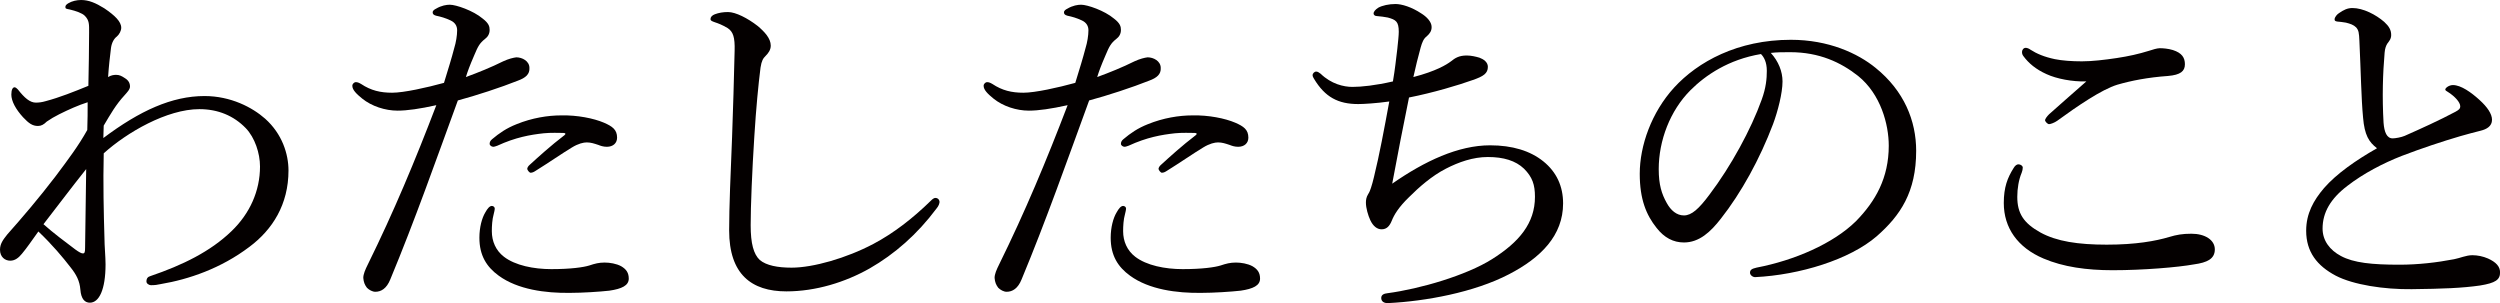 <?xml version="1.0" encoding="utf-8"?>
<!-- Generator: Adobe Illustrator 16.0.4, SVG Export Plug-In . SVG Version: 6.00 Build 0)  -->
<!DOCTYPE svg PUBLIC "-//W3C//DTD SVG 1.1//EN" "http://www.w3.org/Graphics/SVG/1.1/DTD/svg11.dtd">
<svg version="1.1" id="レイヤー_1" xmlns="http://www.w3.org/2000/svg" xmlns:xlink="http://www.w3.org/1999/xlink" x="0px"
	 y="0px" width="150.638px" height="18.264px" viewBox="0 0 150.638 18.264" enable-background="new 0 0 150.638 18.264"
	 xml:space="preserve">
<g>
	<g>
		<path fill="#040000" d="M6.227,8.317c2.2-1.65,4.137-2.53,6.095-2.53c1.584,0,2.882,0.683,3.653,1.364
			c1.034,0.924,1.408,2.135,1.408,3.125c0,2.046-0.968,3.564-2.354,4.598c-1.716,1.299-3.653,1.959-5.347,2.244
			c-0.198,0.045-0.352,0.066-0.572,0.066c-0.154,0-0.286-0.109-0.286-0.22c0-0.198,0.088-0.286,0.242-0.33
			c1.936-0.66,3.608-1.474,4.885-2.706c1.1-1.057,1.716-2.421,1.716-3.895c0-0.793-0.308-1.738-0.858-2.311
			c-0.726-0.748-1.672-1.145-2.794-1.145c-1.958,0-4.378,1.408-5.765,2.662c-0.044,1.783,0,3.609,0.044,5.105
			c0,0.462,0.066,1.145,0.066,1.584c0,1.54-0.396,2.311-0.946,2.311c-0.286,0-0.528-0.198-0.572-0.793
			c-0.044-0.527-0.242-0.901-0.594-1.342c-0.44-0.572-1.1-1.364-1.936-2.156c-0.462,0.639-0.66,0.946-0.99,1.342
			c-0.198,0.242-0.418,0.418-0.704,0.418C0.308,15.709,0,15.491,0,15.049c0-0.352,0.176-0.594,0.44-0.924
			c0.88-0.99,1.915-2.2,2.905-3.498C4.137,9.571,4.731,8.78,5.259,7.833C5.281,7.26,5.281,6.667,5.281,6.161
			C4.731,6.336,4.137,6.6,3.564,6.887C3.301,7.018,3.037,7.172,2.816,7.327C2.641,7.502,2.486,7.59,2.289,7.59
			c-0.33,0-0.55-0.153-0.902-0.527c-0.44-0.484-0.704-0.969-0.704-1.364c0-0.308,0.088-0.44,0.198-0.44
			c0.066,0,0.154,0.088,0.198,0.133c0.396,0.506,0.726,0.791,1.078,0.791c0.176,0,0.374-0.021,0.594-0.088
			c0.836-0.22,1.716-0.572,2.574-0.924c0.022-1.122,0.044-2.266,0.044-3.212c0-0.484,0.022-0.726-0.264-1.012
			C4.951,0.792,4.577,0.66,4.203,0.572c-0.22-0.044-0.264-0.044-0.264-0.154c0-0.088,0.066-0.154,0.176-0.22
			C4.334,0.066,4.621,0,4.885,0c0.462,0,0.88,0.176,1.408,0.506c0.616,0.418,1.012,0.792,1.012,1.166
			c0,0.176-0.11,0.396-0.264,0.528C6.865,2.332,6.733,2.574,6.689,2.882C6.623,3.411,6.557,3.983,6.513,4.643
			C6.689,4.532,6.865,4.51,6.997,4.51c0.198,0,0.33,0.066,0.528,0.198c0.22,0.132,0.308,0.308,0.308,0.506
			c0,0.177-0.176,0.353-0.33,0.528C6.975,6.315,6.667,6.865,6.249,7.569L6.227,8.317z M4.533,15.028
			c0.242,0.176,0.374,0.242,0.462,0.242c0.11,0,0.132-0.088,0.132-0.352c0.022-1.32,0.044-3.125,0.066-4.73
			c-0.88,1.1-1.804,2.332-2.574,3.322C3.212,14.038,3.917,14.566,4.533,15.028z"/>
		<path fill="#040000" d="M30.317,3.696c0.33-0.153,0.616-0.22,0.792-0.242c0.352,0,0.792,0.221,0.792,0.639
			c0.022,0.374-0.22,0.594-0.704,0.77c-0.99,0.396-2.531,0.902-3.609,1.189c-1.32,3.607-2.596,7.238-4.07,10.781
			c-0.22,0.55-0.55,0.748-0.902,0.748c-0.176,0-0.374-0.11-0.506-0.242c-0.132-0.176-0.198-0.33-0.22-0.594
			c0-0.221,0.11-0.484,0.286-0.836c1.54-3.125,2.838-6.228,4.115-9.572c-0.99,0.221-1.76,0.33-2.333,0.33
			c-0.748,0-1.562-0.264-2.134-0.727c-0.352-0.285-0.594-0.527-0.594-0.77c0-0.132,0.132-0.22,0.198-0.22
			c0.11,0,0.176,0.022,0.33,0.11c0.594,0.396,1.166,0.527,1.87,0.527s2.09-0.308,3.125-0.594c0.264-0.858,0.462-1.496,0.616-2.09
			c0.11-0.352,0.176-0.77,0.176-1.078c0-0.242-0.11-0.462-0.396-0.594c-0.33-0.154-0.572-0.22-0.88-0.286
			c-0.154-0.044-0.198-0.11-0.198-0.198c0-0.11,0.11-0.176,0.198-0.22c0.33-0.198,0.638-0.242,0.836-0.242
			c0.374,0,1.408,0.352,1.98,0.836c0.374,0.286,0.418,0.484,0.418,0.682c0,0.242-0.11,0.418-0.286,0.55
			c-0.308,0.242-0.418,0.44-0.638,0.969c-0.286,0.66-0.396,0.968-0.506,1.32C28.799,4.378,29.613,4.048,30.317,3.696z
			 M29.239,12.805c0.132-0.242,0.264-0.396,0.396-0.396c0.088,0,0.176,0.065,0.176,0.153c0,0.111-0.044,0.242-0.066,0.353
			c-0.088,0.308-0.11,0.704-0.11,1.013c0,0.615,0.242,1.166,0.726,1.539c0.682,0.529,1.804,0.749,2.86,0.749
			c1.167,0,1.937-0.11,2.289-0.22c0.33-0.11,0.572-0.176,0.924-0.176c0.308,0,0.704,0.065,0.99,0.219
			c0.308,0.177,0.462,0.396,0.462,0.748c0,0.418-0.418,0.617-1.167,0.727c-0.594,0.066-1.628,0.133-2.376,0.133
			c-1.475,0.021-3.146-0.199-4.291-1.035c-0.726-0.527-1.166-1.21-1.166-2.288C28.887,13.686,29.041,13.135,29.239,12.805z
			 M32.76,8.031c-0.814,0.089-1.694,0.242-2.794,0.749c-0.066,0.021-0.176,0.065-0.242,0.065c-0.11,0-0.22-0.089-0.22-0.177
			c0-0.109,0.044-0.197,0.154-0.285c0.418-0.353,0.858-0.66,1.474-0.902c0.924-0.374,1.871-0.528,2.685-0.528
			c0.968-0.022,1.958,0.177,2.574,0.44c0.506,0.22,0.792,0.418,0.792,0.902c0,0.33-0.242,0.55-0.616,0.55
			c-0.22,0-0.396-0.065-0.506-0.11c-0.264-0.088-0.462-0.154-0.704-0.154c-0.198,0-0.506,0.066-0.902,0.309
			c-0.55,0.33-1.408,0.924-2.156,1.387c-0.132,0.088-0.22,0.131-0.33,0.131c-0.066,0-0.198-0.153-0.198-0.242
			c0-0.043,0.044-0.153,0.154-0.241c0.506-0.462,1.254-1.144,2.09-1.782c0.088-0.066,0.066-0.133-0.066-0.133
			C33.706,8.008,33.178,7.987,32.76,8.031z"/>
		<path fill="#040000" d="M43.935,13.883c0-1.386,0.088-3.477,0.176-5.61c0.066-1.738,0.11-3.454,0.154-5.215
			c0.022-0.814-0.088-1.144-0.418-1.364c-0.33-0.198-0.572-0.286-0.771-0.352c-0.176-0.066-0.264-0.088-0.264-0.198
			s0.088-0.22,0.264-0.286c0.242-0.088,0.484-0.132,0.792-0.132c0.462,0,1.188,0.374,1.782,0.836
			c0.418,0.352,0.792,0.748,0.792,1.188c0,0.264-0.154,0.462-0.308,0.616c-0.154,0.154-0.242,0.287-0.308,0.705
			c-0.132,1.056-0.264,2.398-0.374,4.158c-0.132,2.047-0.22,4.203-0.22,5.347c0,1.101,0.176,1.738,0.55,2.091
			c0.396,0.33,1.078,0.461,1.914,0.461c1.298,0,3.301-0.571,4.929-1.43c1.21-0.639,2.376-1.54,3.455-2.596
			c0.11-0.11,0.198-0.177,0.286-0.177c0.132,0,0.22,0.089,0.242,0.198c0.022,0.132-0.066,0.309-0.176,0.439
			c-1.166,1.562-2.53,2.751-4.026,3.609c-1.474,0.836-3.256,1.386-5.017,1.386C45.277,17.558,43.935,16.524,43.935,13.883z"/>
		<path fill="#040000" d="M68.356,3.696c0.33-0.153,0.616-0.22,0.792-0.242c0.352,0,0.792,0.221,0.792,0.639
			c0.022,0.374-0.22,0.594-0.704,0.77c-0.99,0.396-2.531,0.902-3.609,1.189c-1.32,3.607-2.596,7.238-4.07,10.781
			c-0.22,0.55-0.55,0.748-0.902,0.748c-0.176,0-0.374-0.11-0.506-0.242c-0.132-0.176-0.198-0.33-0.22-0.594
			c0-0.221,0.11-0.484,0.286-0.836c1.54-3.125,2.838-6.228,4.115-9.572c-0.99,0.221-1.76,0.33-2.333,0.33
			c-0.748,0-1.562-0.264-2.134-0.727c-0.352-0.285-0.594-0.527-0.594-0.77c0-0.132,0.132-0.22,0.198-0.22
			c0.11,0,0.176,0.022,0.33,0.11c0.594,0.396,1.166,0.527,1.87,0.527s2.09-0.308,3.125-0.594c0.264-0.858,0.462-1.496,0.616-2.09
			c0.11-0.352,0.176-0.77,0.176-1.078c0-0.242-0.11-0.462-0.396-0.594c-0.33-0.154-0.572-0.22-0.88-0.286
			c-0.154-0.044-0.198-0.11-0.198-0.198c0-0.11,0.11-0.176,0.198-0.22c0.33-0.198,0.638-0.242,0.836-0.242
			c0.374,0,1.408,0.352,1.98,0.836c0.374,0.286,0.418,0.484,0.418,0.682c0,0.242-0.11,0.418-0.286,0.55
			c-0.308,0.242-0.418,0.44-0.638,0.969c-0.286,0.66-0.396,0.968-0.506,1.32C66.838,4.378,67.652,4.048,68.356,3.696z
			 M67.278,12.805c0.132-0.242,0.264-0.396,0.396-0.396c0.088,0,0.176,0.065,0.176,0.153c0,0.111-0.044,0.242-0.066,0.353
			c-0.088,0.308-0.11,0.704-0.11,1.013c0,0.615,0.242,1.166,0.726,1.539c0.682,0.529,1.804,0.749,2.86,0.749
			c1.167,0,1.937-0.11,2.289-0.22c0.33-0.11,0.572-0.176,0.924-0.176c0.308,0,0.704,0.065,0.99,0.219
			c0.308,0.177,0.462,0.396,0.462,0.748c0,0.418-0.418,0.617-1.167,0.727c-0.594,0.066-1.628,0.133-2.376,0.133
			c-1.474,0.021-3.146-0.199-4.291-1.035c-0.726-0.527-1.166-1.21-1.166-2.288C66.926,13.686,67.08,13.135,67.278,12.805z
			 M70.798,8.031c-0.814,0.089-1.694,0.242-2.794,0.749c-0.066,0.021-0.176,0.065-0.242,0.065c-0.11,0-0.22-0.089-0.22-0.177
			c0-0.109,0.044-0.197,0.154-0.285c0.418-0.353,0.858-0.66,1.474-0.902c0.924-0.374,1.871-0.528,2.685-0.528
			c0.968-0.022,1.958,0.177,2.574,0.44c0.506,0.22,0.792,0.418,0.792,0.902c0,0.33-0.242,0.55-0.616,0.55
			c-0.22,0-0.396-0.065-0.506-0.11c-0.264-0.088-0.462-0.154-0.704-0.154c-0.198,0-0.506,0.066-0.902,0.309
			c-0.55,0.33-1.408,0.924-2.156,1.387c-0.132,0.088-0.22,0.131-0.33,0.131c-0.066,0-0.198-0.153-0.198-0.242
			c0-0.043,0.044-0.153,0.154-0.241c0.506-0.462,1.254-1.144,2.09-1.782c0.088-0.066,0.066-0.133-0.066-0.133
			C71.745,8.008,71.216,7.987,70.798,8.031z"/>
		<path fill="#040000" d="M81.841,6.27c-1.21,0-2.002-0.418-2.662-1.518c-0.044-0.066-0.088-0.154-0.088-0.221
			c0-0.109,0.11-0.219,0.22-0.219c0.088,0,0.176,0.065,0.264,0.131c0.638,0.617,1.386,0.793,1.914,0.793
			c0.55,0,1.386-0.088,2.442-0.33c0.132-0.771,0.176-1.254,0.264-1.958c0.044-0.418,0.088-0.814,0.088-1.034
			c0-0.616-0.176-0.726-0.66-0.858c-0.198-0.044-0.44-0.066-0.66-0.088c-0.11,0-0.198-0.066-0.198-0.154
			c0-0.11,0.11-0.242,0.286-0.352c0.242-0.132,0.638-0.22,1.034-0.22c0.374,0,0.968,0.176,1.562,0.572
			c0.286,0.176,0.616,0.484,0.616,0.814c0,0.242-0.11,0.396-0.308,0.572c-0.176,0.132-0.264,0.352-0.352,0.66
			c-0.154,0.55-0.308,1.188-0.44,1.783c1.364-0.353,2.002-0.748,2.266-0.947c0.242-0.197,0.484-0.352,0.947-0.352
			c0.264,0,0.549,0.066,0.77,0.132c0.242,0.089,0.506,0.265,0.506,0.55c0,0.396-0.264,0.572-0.902,0.793
			c-0.857,0.308-2.398,0.77-3.85,1.056c-0.33,1.628-0.704,3.521-1.012,5.192c1.958-1.363,3.982-2.311,5.897-2.311
			c1.342,0,2.42,0.33,3.212,0.969s1.188,1.496,1.188,2.53c0,1.937-1.343,3.278-3.257,4.269c-2.112,1.101-5.061,1.629-7.261,1.738
			c-0.286,0.021-0.44-0.109-0.44-0.308s0.176-0.265,0.374-0.286c1.98-0.264,4.753-1.078,6.293-2.047
			c1.65-1.033,2.596-2.178,2.596-3.762c0-0.727-0.153-1.188-0.66-1.695c-0.506-0.483-1.231-0.703-2.178-0.703
			c-0.902,0-1.76,0.308-2.53,0.703c-0.858,0.441-1.628,1.123-2.222,1.717c-0.638,0.616-0.902,1.078-1.034,1.408
			c-0.132,0.33-0.308,0.528-0.616,0.528c-0.264,0-0.506-0.177-0.682-0.55c-0.132-0.287-0.264-0.727-0.264-1.057
			c0-0.154,0.022-0.33,0.132-0.506c0.088-0.133,0.132-0.264,0.176-0.396c0.066-0.197,0.11-0.373,0.176-0.638
			c0.33-1.343,0.616-2.882,0.924-4.555C82.919,6.227,82.149,6.27,81.841,6.27z"/>
		<path fill="#040000" d="M107.406,4.907c0,0.703-0.285,1.805-0.572,2.574c-0.791,2.09-1.914,4.137-3.146,5.699
			c-0.615,0.791-1.297,1.43-2.222,1.43c-0.638,0-1.188-0.286-1.65-0.88c-0.616-0.771-1.013-1.716-1.013-3.257
			c0-1.693,0.705-3.696,2.068-5.192c1.431-1.562,3.829-2.883,7.041-2.883c2.268,0,4.027,0.814,5.105,1.694
			c1.717,1.387,2.442,3.19,2.442,4.994c0,2.486-0.946,3.895-2.376,5.149c-1.629,1.408-4.643,2.333-7.328,2.464
			c-0.153,0-0.308-0.131-0.308-0.264c0-0.176,0.11-0.242,0.396-0.309c2.289-0.439,4.621-1.451,5.985-2.794
			c1.188-1.21,1.98-2.618,1.98-4.554c0-1.277-0.483-3.104-1.849-4.203c-1.033-0.814-2.332-1.43-4.092-1.43
			c-0.463,0-0.793,0-1.166,0.044C107.164,3.696,107.406,4.313,107.406,4.907z M101.861,5.434c-1.231,1.232-1.914,3.037-1.914,4.754
			c0,0.945,0.176,1.496,0.484,2.045c0.242,0.441,0.594,0.748,1.034,0.748c0.462,0,0.901-0.396,1.54-1.254
			c1.299-1.716,2.508-3.938,3.146-5.721c0.264-0.726,0.309-1.275,0.309-1.738c0-0.527-0.176-0.836-0.353-1.012
			C104.15,3.586,102.764,4.532,101.861,5.434z"/>
		<path fill="#040000" d="M121.882,10.099c0,0.089-0.022,0.198-0.065,0.308c-0.177,0.418-0.265,0.947-0.265,1.453
			c0,0.99,0.374,1.584,1.408,2.156c0.968,0.527,2.244,0.726,3.982,0.726c1.761,0,2.948-0.22,3.763-0.462
			c0.439-0.132,0.792-0.197,1.342-0.197c0.814,0,1.408,0.373,1.408,0.945s-0.462,0.793-1.254,0.902
			c-0.969,0.176-3.059,0.352-4.906,0.352c-1.562,0-2.971-0.197-4.159-0.703c-1.562-0.66-2.397-1.849-2.397-3.346
			c0-0.945,0.219-1.518,0.594-2.111c0.088-0.154,0.197-0.221,0.285-0.221C121.75,9.901,121.882,9.989,121.882,10.099z
			 M123.312,4.466c-0.639-0.286-1.078-0.66-1.387-1.078c-0.066-0.088-0.088-0.154-0.088-0.264c0-0.11,0.088-0.242,0.22-0.242
			c0.089,0,0.198,0.044,0.286,0.11c0.374,0.242,0.836,0.44,1.475,0.573c0.439,0.088,1.012,0.131,1.628,0.131
			s1.364-0.088,2.091-0.197c0.726-0.11,1.32-0.242,1.957-0.44c0.199-0.066,0.484-0.154,0.639-0.154c0.198,0,0.506,0.022,0.793,0.11
			c0.549,0.176,0.726,0.462,0.726,0.858c0,0.418-0.265,0.638-1.013,0.704c-1.232,0.088-2.223,0.285-3.059,0.527
			c-0.945,0.287-2.42,1.299-3.63,2.179c-0.154,0.11-0.396,0.198-0.484,0.198c-0.088,0-0.241-0.154-0.241-0.242
			c0-0.066,0.109-0.221,0.241-0.352c0.484-0.44,1.452-1.277,2.245-1.98C124.874,4.928,123.928,4.752,123.312,4.466z"/>
		<path fill="#040000" d="M142.387,7.084c-0.11-1.145-0.133-2.771-0.221-4.62c-0.021-0.484-0.043-0.638-0.197-0.814
			c-0.154-0.154-0.353-0.22-0.616-0.286c-0.242-0.044-0.33-0.044-0.528-0.066c-0.109-0.022-0.154-0.044-0.154-0.132
			c0-0.132,0.154-0.308,0.264-0.374c0.287-0.198,0.507-0.308,0.814-0.308c0.639,0,1.408,0.396,1.914,0.836
			c0.287,0.264,0.418,0.484,0.418,0.792c0,0.242-0.131,0.374-0.241,0.528c-0.065,0.11-0.132,0.264-0.154,0.528
			c-0.11,1.275-0.153,2.684-0.065,4.225c0.043,0.572,0.197,0.945,0.55,0.945c0.153,0,0.528-0.065,0.726-0.153
			c0.946-0.418,2.113-0.946,3.059-1.452c0.198-0.11,0.286-0.176,0.286-0.33c0-0.242-0.33-0.594-0.704-0.836
			c-0.132-0.088-0.197-0.11-0.197-0.176c0-0.088,0.219-0.265,0.461-0.265c0.484,0,1.101,0.44,1.607,0.902
			c0.461,0.418,0.748,0.836,0.748,1.188c0,0.396-0.33,0.572-0.683,0.66s-0.771,0.197-1.232,0.33c-1.122,0.33-2.31,0.726-3.521,1.188
			c-1.122,0.439-2.311,1.057-3.278,1.805c-1.013,0.77-1.496,1.605-1.496,2.574c0,0.727,0.44,1.298,1.101,1.65
			c0.77,0.418,1.892,0.527,3.52,0.527c1.145,0,2.267-0.131,3.301-0.33c0.352-0.065,0.727-0.242,1.1-0.242
			c0.309,0,0.639,0.066,0.947,0.199c0.483,0.219,0.726,0.483,0.726,0.836c0,0.439-0.265,0.638-1.21,0.791
			c-1.078,0.154-2.223,0.199-4.115,0.221c-1.672,0.021-3.52-0.264-4.576-0.814c-1.122-0.594-1.782-1.43-1.782-2.706
			c0-1.034,0.44-1.826,1.078-2.574c0.748-0.858,1.914-1.673,3.19-2.398C142.738,8.559,142.475,8.141,142.387,7.084z"/>
	</g>
</g>
</svg>
